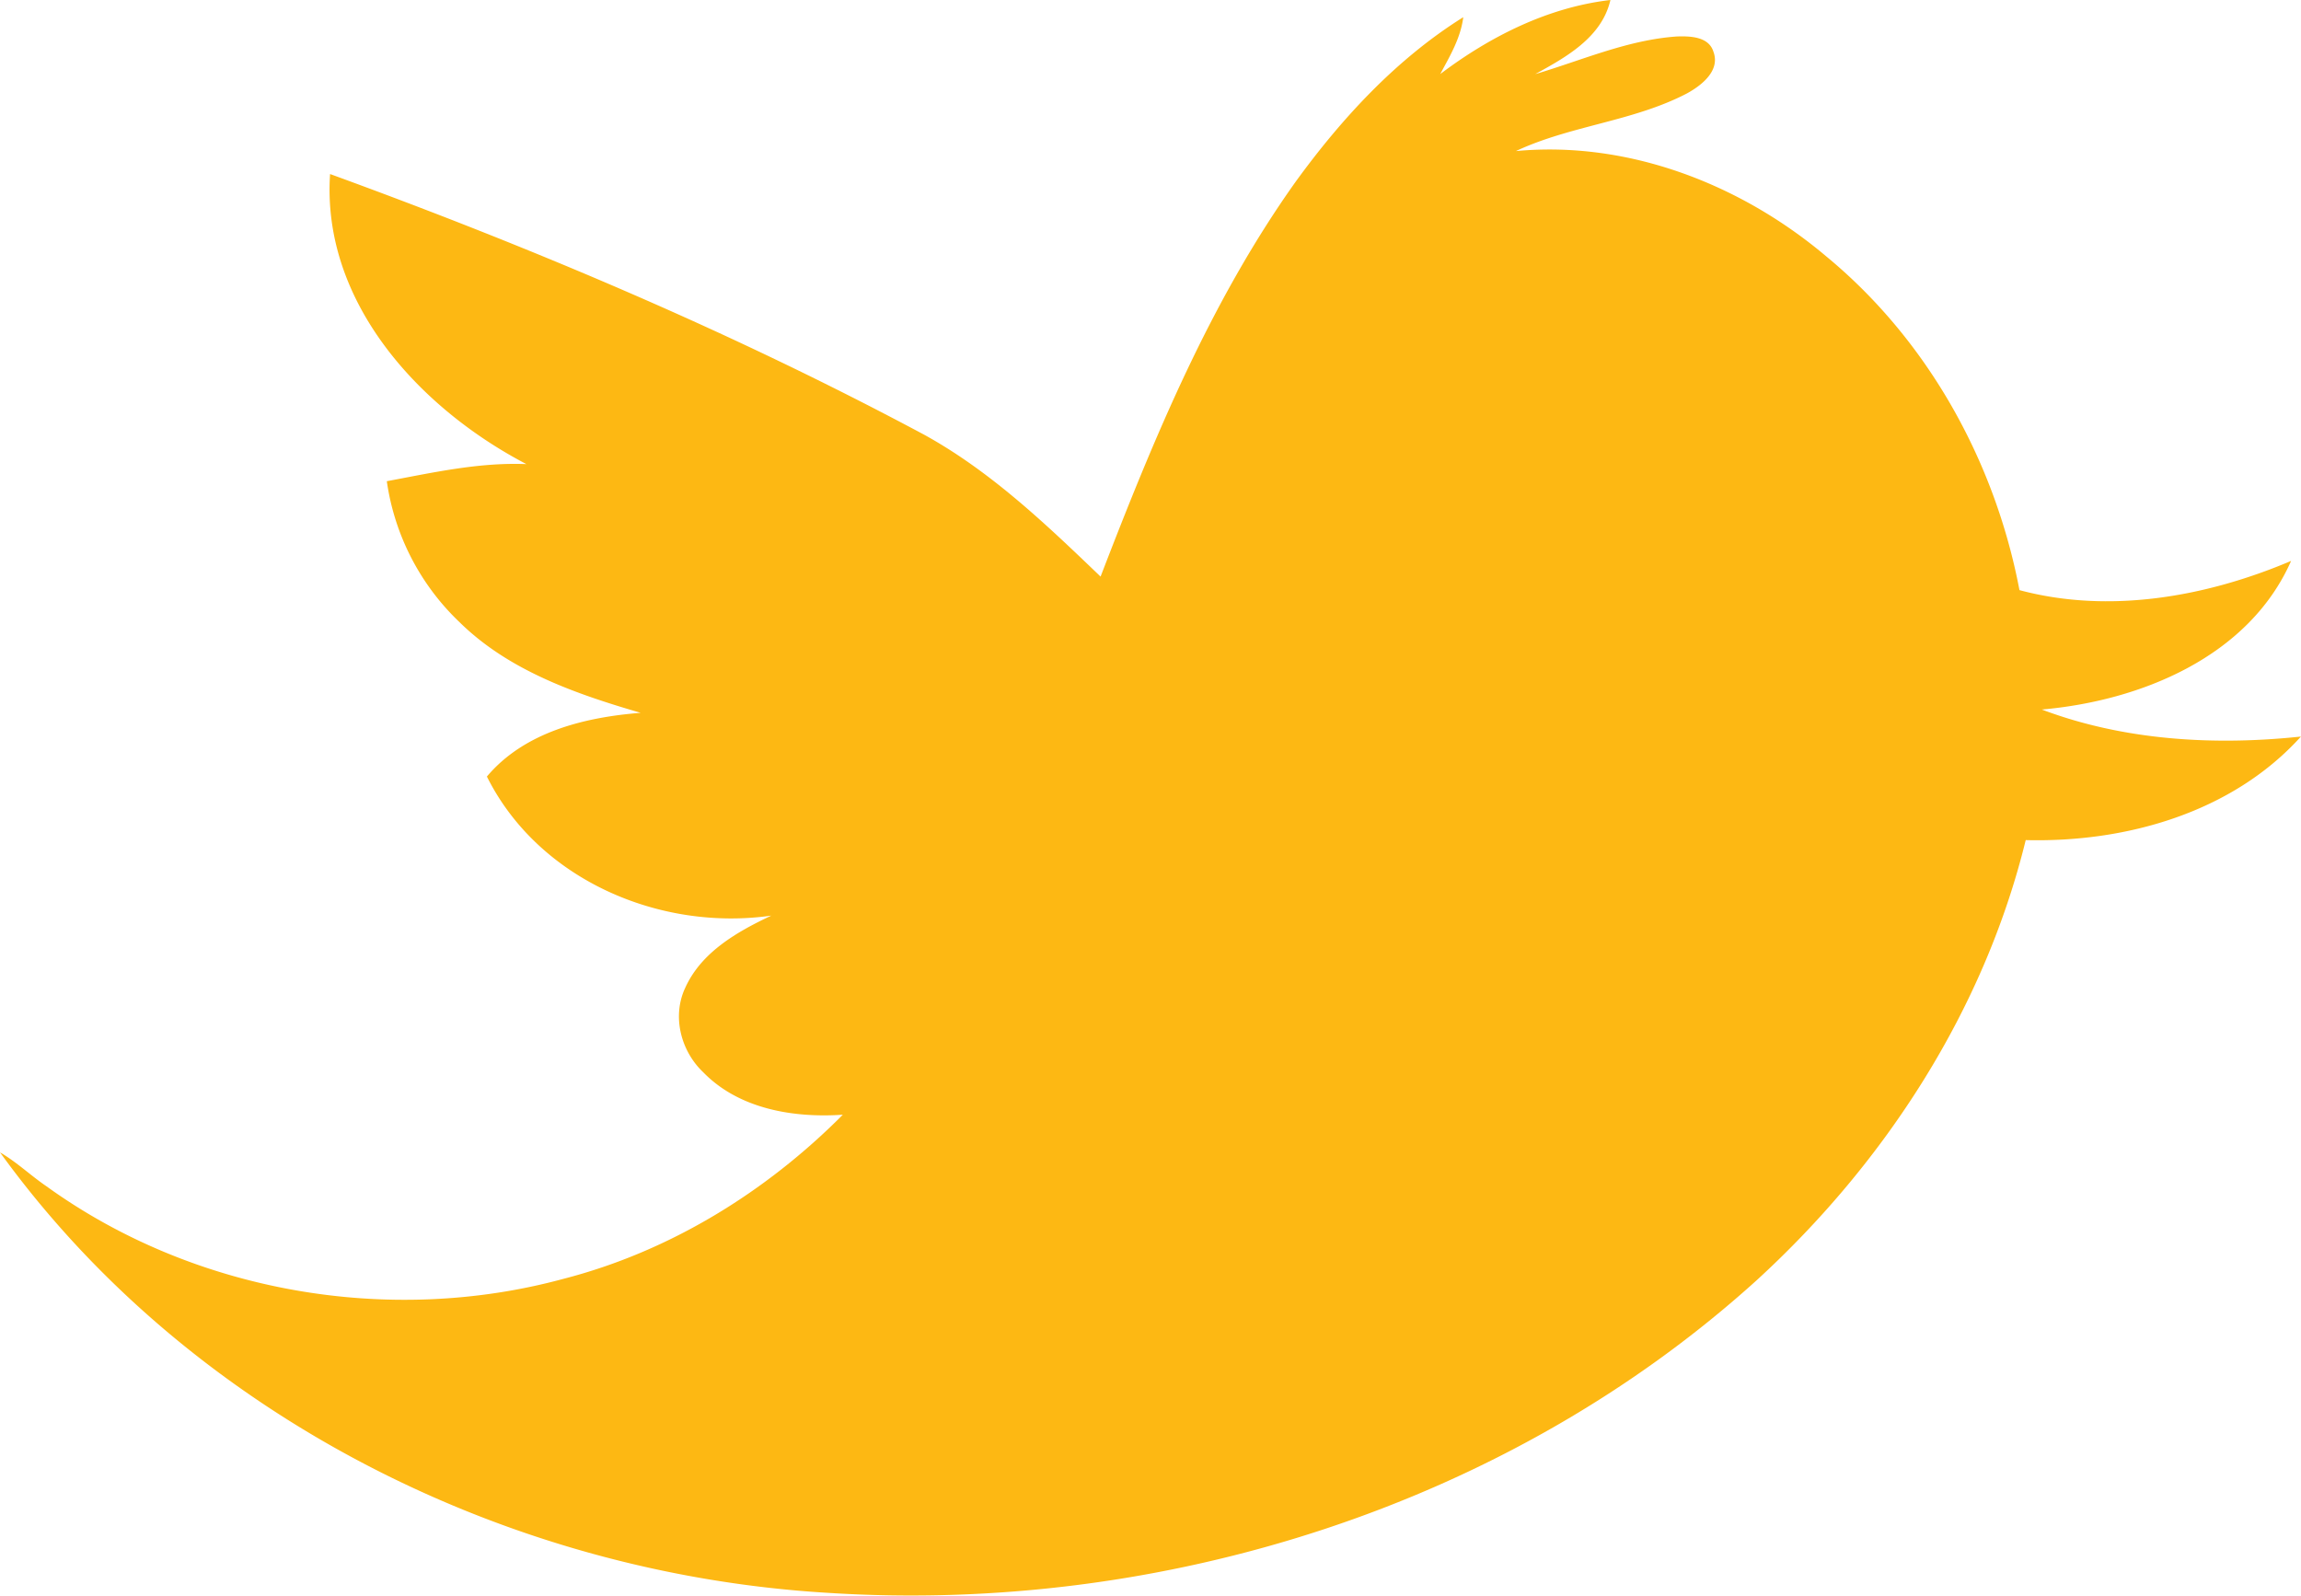 ﻿<svg xmlns="http://www.w3.org/2000/svg" viewBox="0 0 412 285.72"><title>Ресурс 1</title><g id="Слой_2" data-name="Слой 2"><g id="Layer_1" data-name="Layer 1"><g id="_020201ff" data-name="#020201ff"><path fill="#fdb813" d="M257.88,13.26C266.8,6.53,277.13,1.31,288.35,0c-1.55,6.71-7.92,10.22-13.46,13.27,8.37-2.48,16.54-6.13,25.36-6.74,2.36-.08,5.72,0,6.55,2.75,1.26,3.41-2.19,6.06-4.81,7.48-9.63,5-20.76,5.7-30.56,10.29,20.13-1.89,40.23,5.92,55.5,18.8,18.22,15,30.27,36.72,34.66,59.81,16.11,4.32,33.52,1.19,48.64-5.23-7.6,17.21-27,25.07-44.64,26.61,14.69,5.55,30.86,6.49,46.4,4.84-12.32,13.64-31.37,19-49.28,18.54-7.45,30.43-25.16,57.73-48.13,78.77-44.71,40.48-106.64,59.88-166.48,56C90.59,281.73,34,253.37,0,206.33c3,1.74,5.47,4.13,8.3,6.06,26.31,19,61.33,25.08,92.61,16.58,19-4.9,36.21-15.51,50-29.38-8.8.6-18.58-1-25-7.61-4-3.79-5.62-10-3.22-15.11,2.89-6.41,9.33-10.06,15.41-12.93-20,2.85-41.71-6.45-50.92-24.9,6.74-8,17.52-10.62,27.53-11.41-11.65-3.4-23.62-7.55-32.45-16.25a43.28,43.28,0,0,1-13-25.22c8.25-1.54,16.53-3.41,25-3.06-19.17-10-36.69-29-35.16-51.94C95.5,44.43,131.26,59.54,165.41,77.8c11.95,6.56,21.88,16.06,31.65,25.44,9.46-24.57,19.62-49.24,35-70.8,8.25-11.34,18-21.89,29.94-29.36C261.54,6.8,259.63,10,257.88,13.26Z"/></g></g></g></svg>